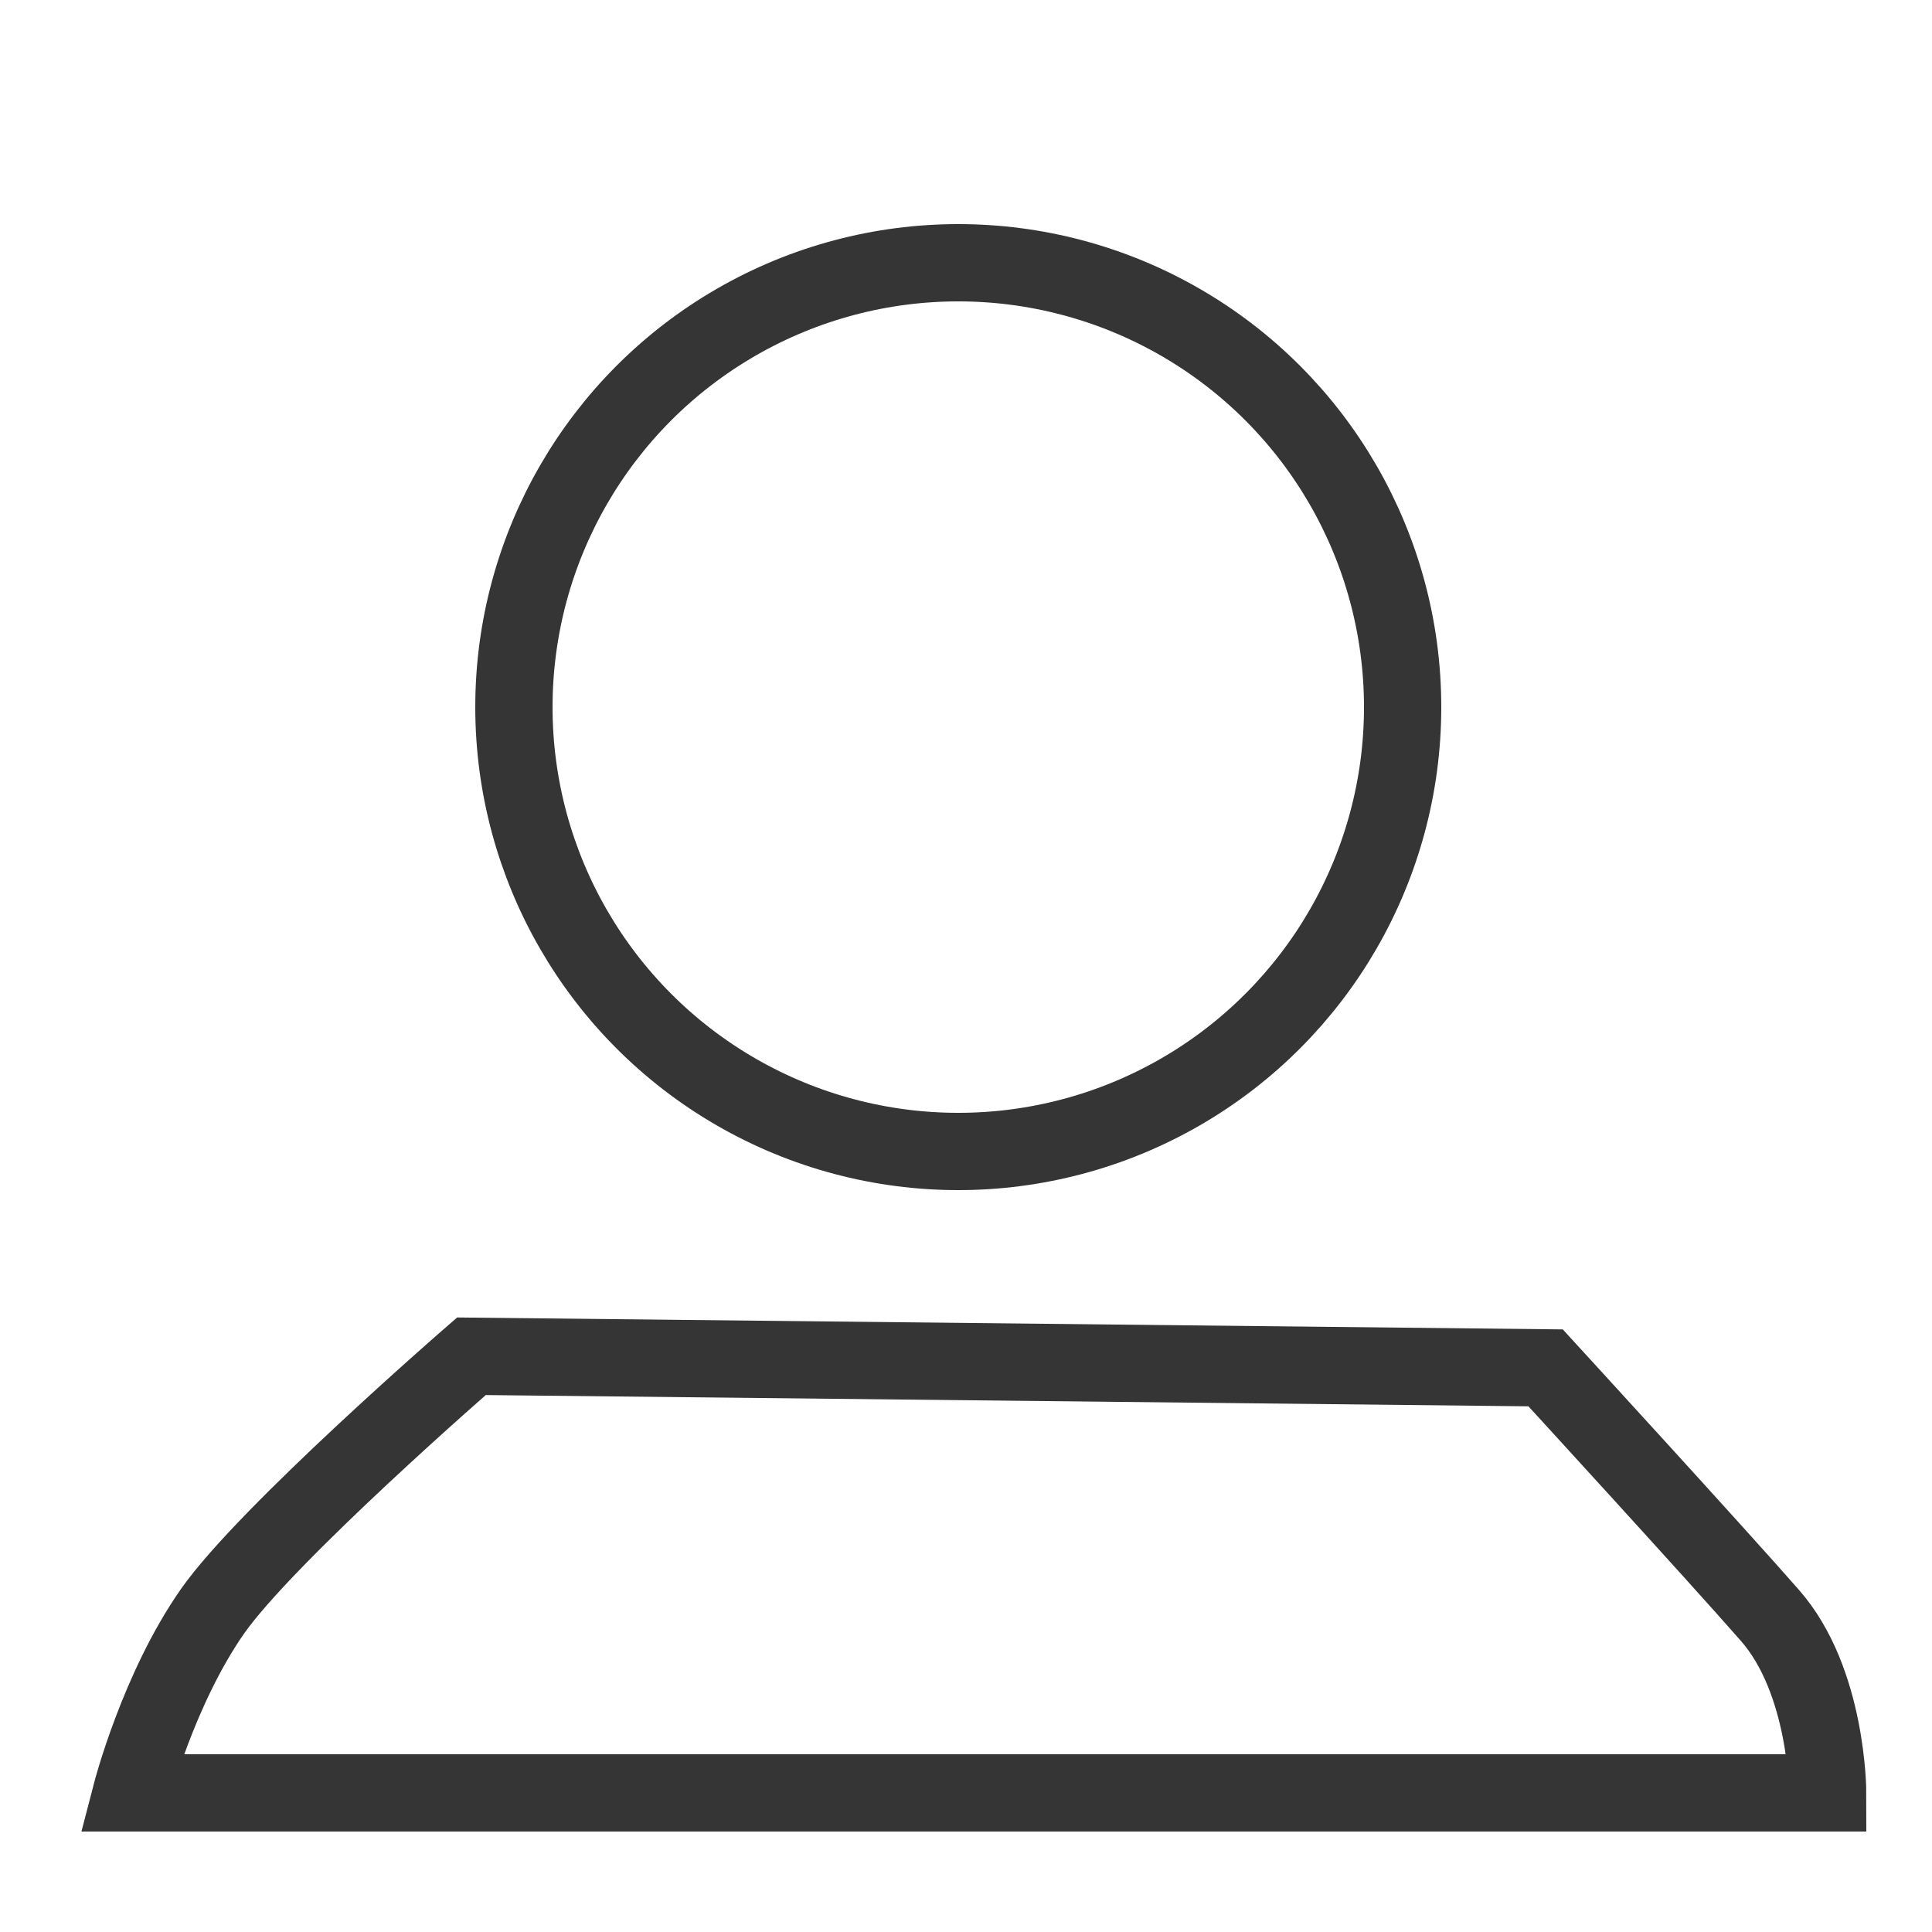 <?xml version="1.0" encoding="utf-8"?>
<!-- Generator: Adobe Illustrator 22.1.0, SVG Export Plug-In . SVG Version: 6.00 Build 0)  -->
<svg version="1.1" id="Layer_1" xmlns="http://www.w3.org/2000/svg" xmlns:xlink="http://www.w3.org/1999/xlink" x="0px" y="0px"
	 viewBox="0 0 50 50" style="enable-background:new 0 0 50 50;" xml:space="preserve">
<style type="text/css">
	.st0{fill:none;stroke:#353535;stroke-width:2;stroke-miterlimit:10;}
</style>
<circle class="st0" cx="24.8" cy="18.3" r="11.5"/>
<path class="st0" d="M3.4,46.4h43.9c0,0,0-2.9-1.5-4.6c-1.4-1.6-5.8-6.4-5.8-6.4l-27.8-0.3c0,0-5.3,4.6-6.7,6.6S3.4,46.4,3.4,46.4z"
	/>
</svg>
